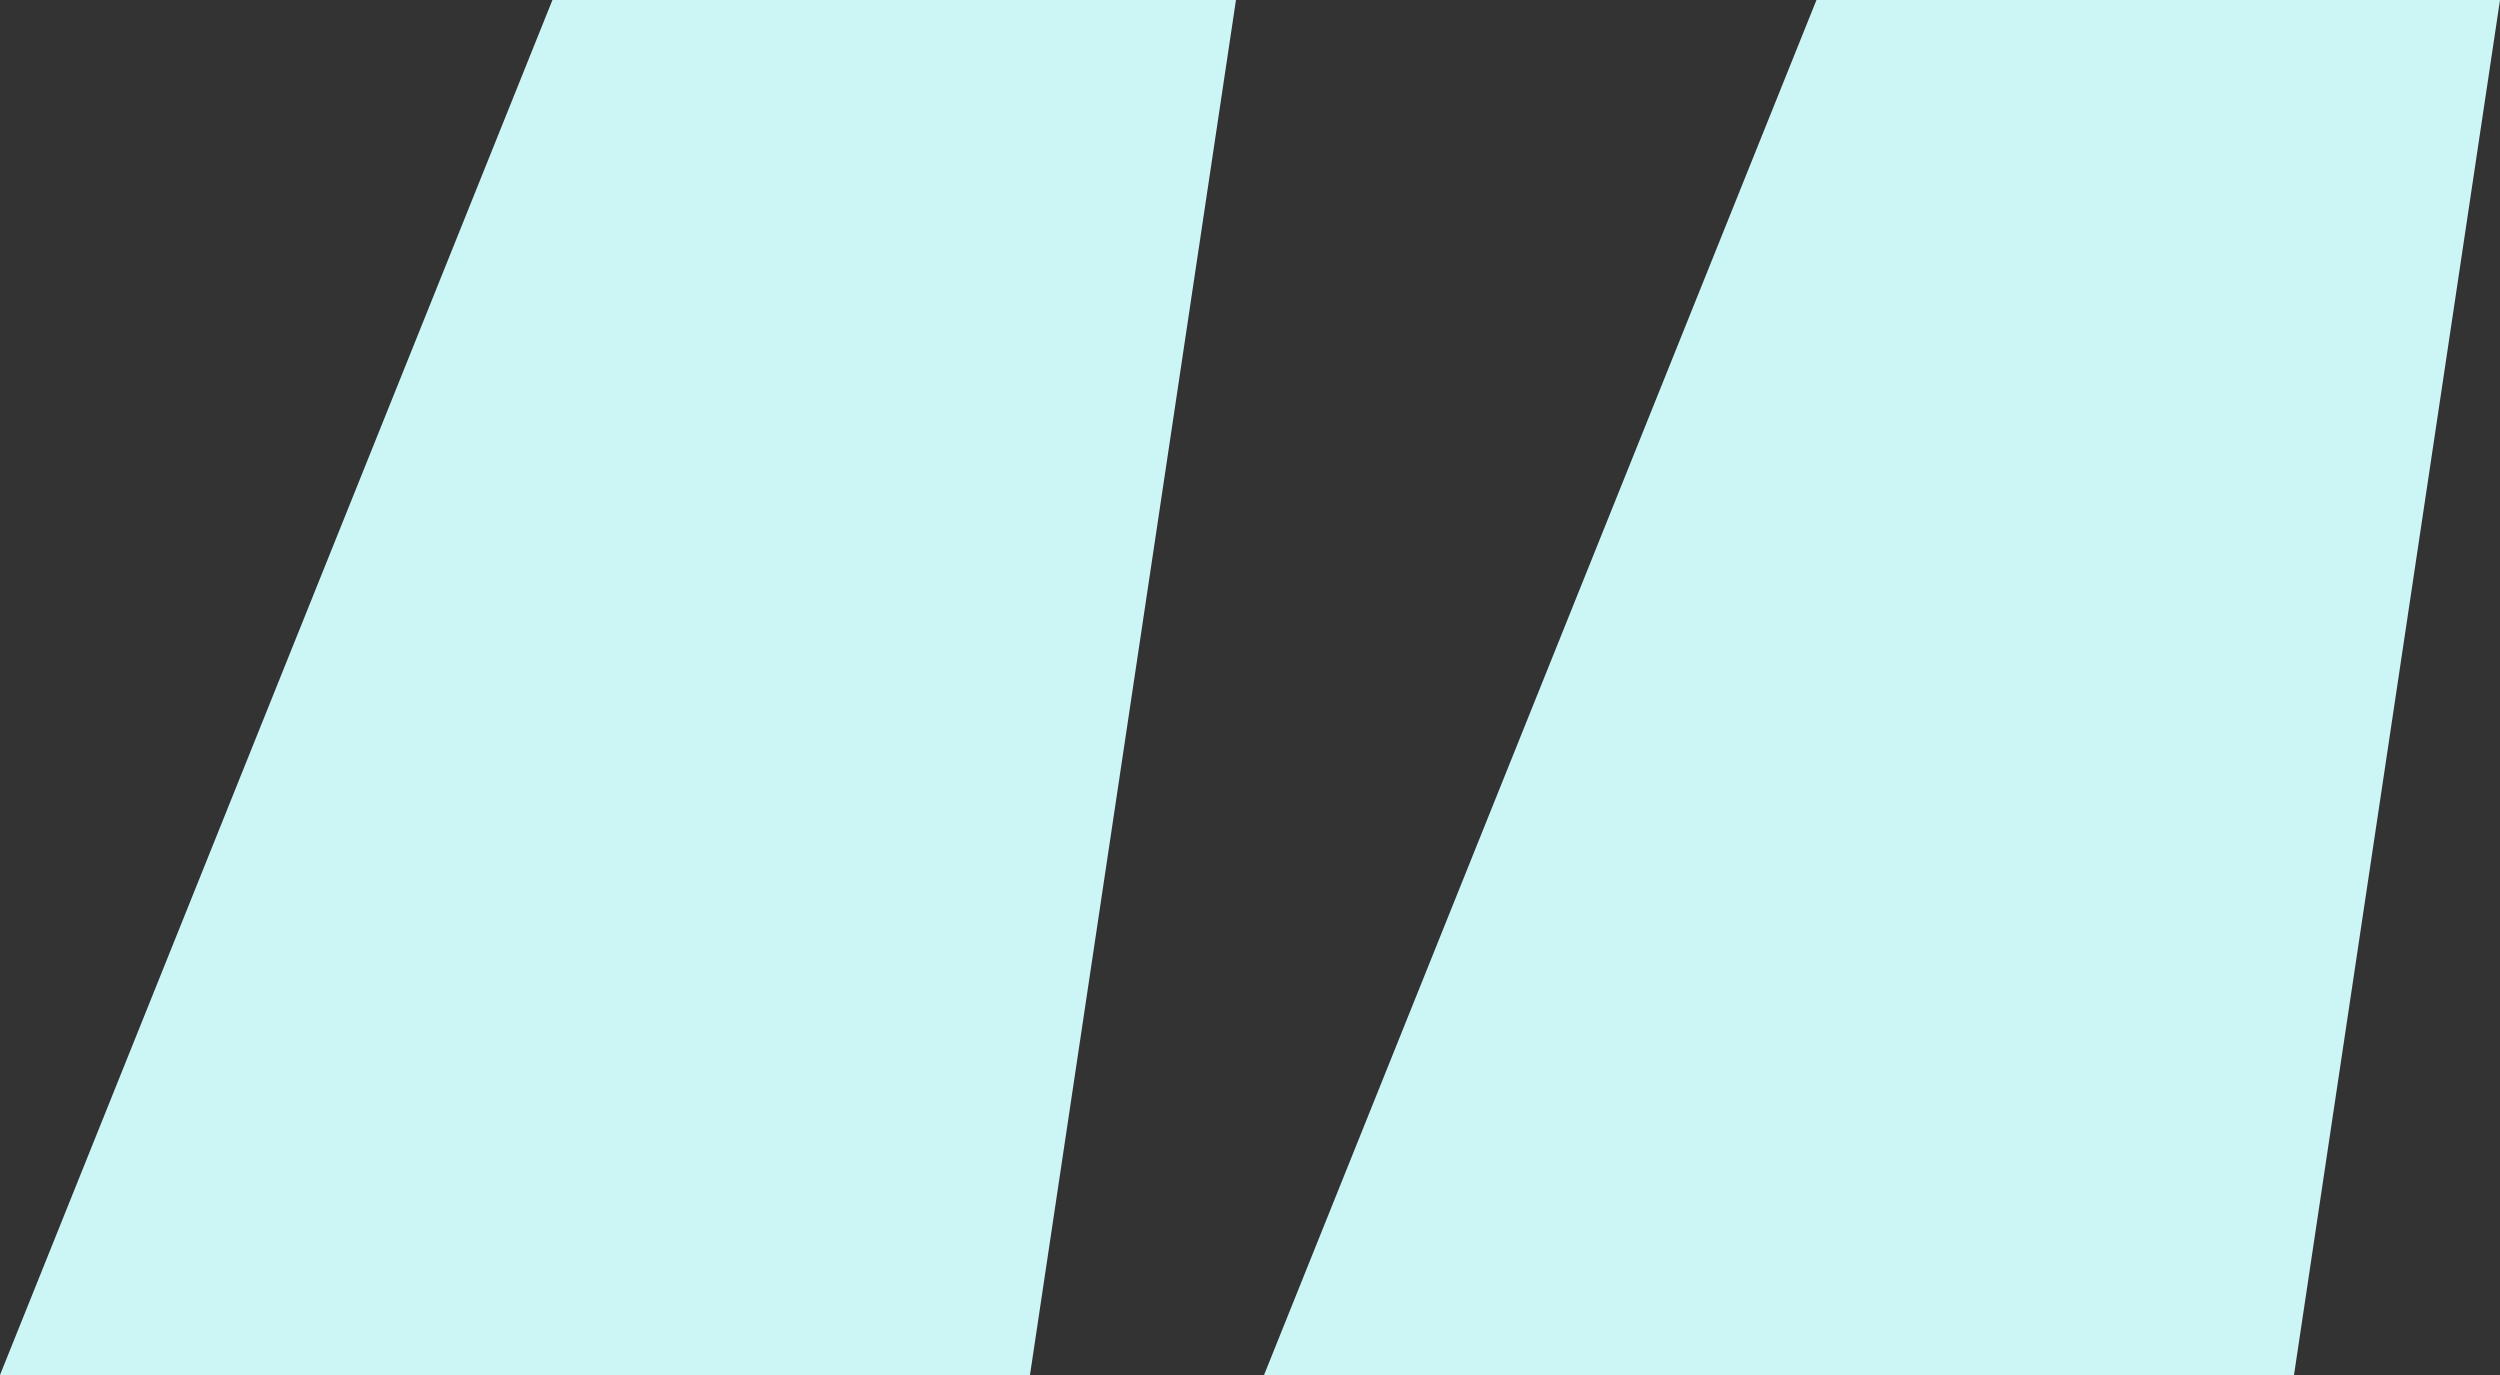 <svg width="80" height="44" viewBox="0 0 80 44" fill="none" xmlns="http://www.w3.org/2000/svg">
<rect x="0" y="0" width="80" height="44" fill="#333333" stroke="none"/>
<path d="M32.959 44H0L17.678 0H39.551L32.959 44ZM73.408 44H40.449L58.127 0H80L73.408 44Z" fill="#CCF6F6"/>
</svg>
